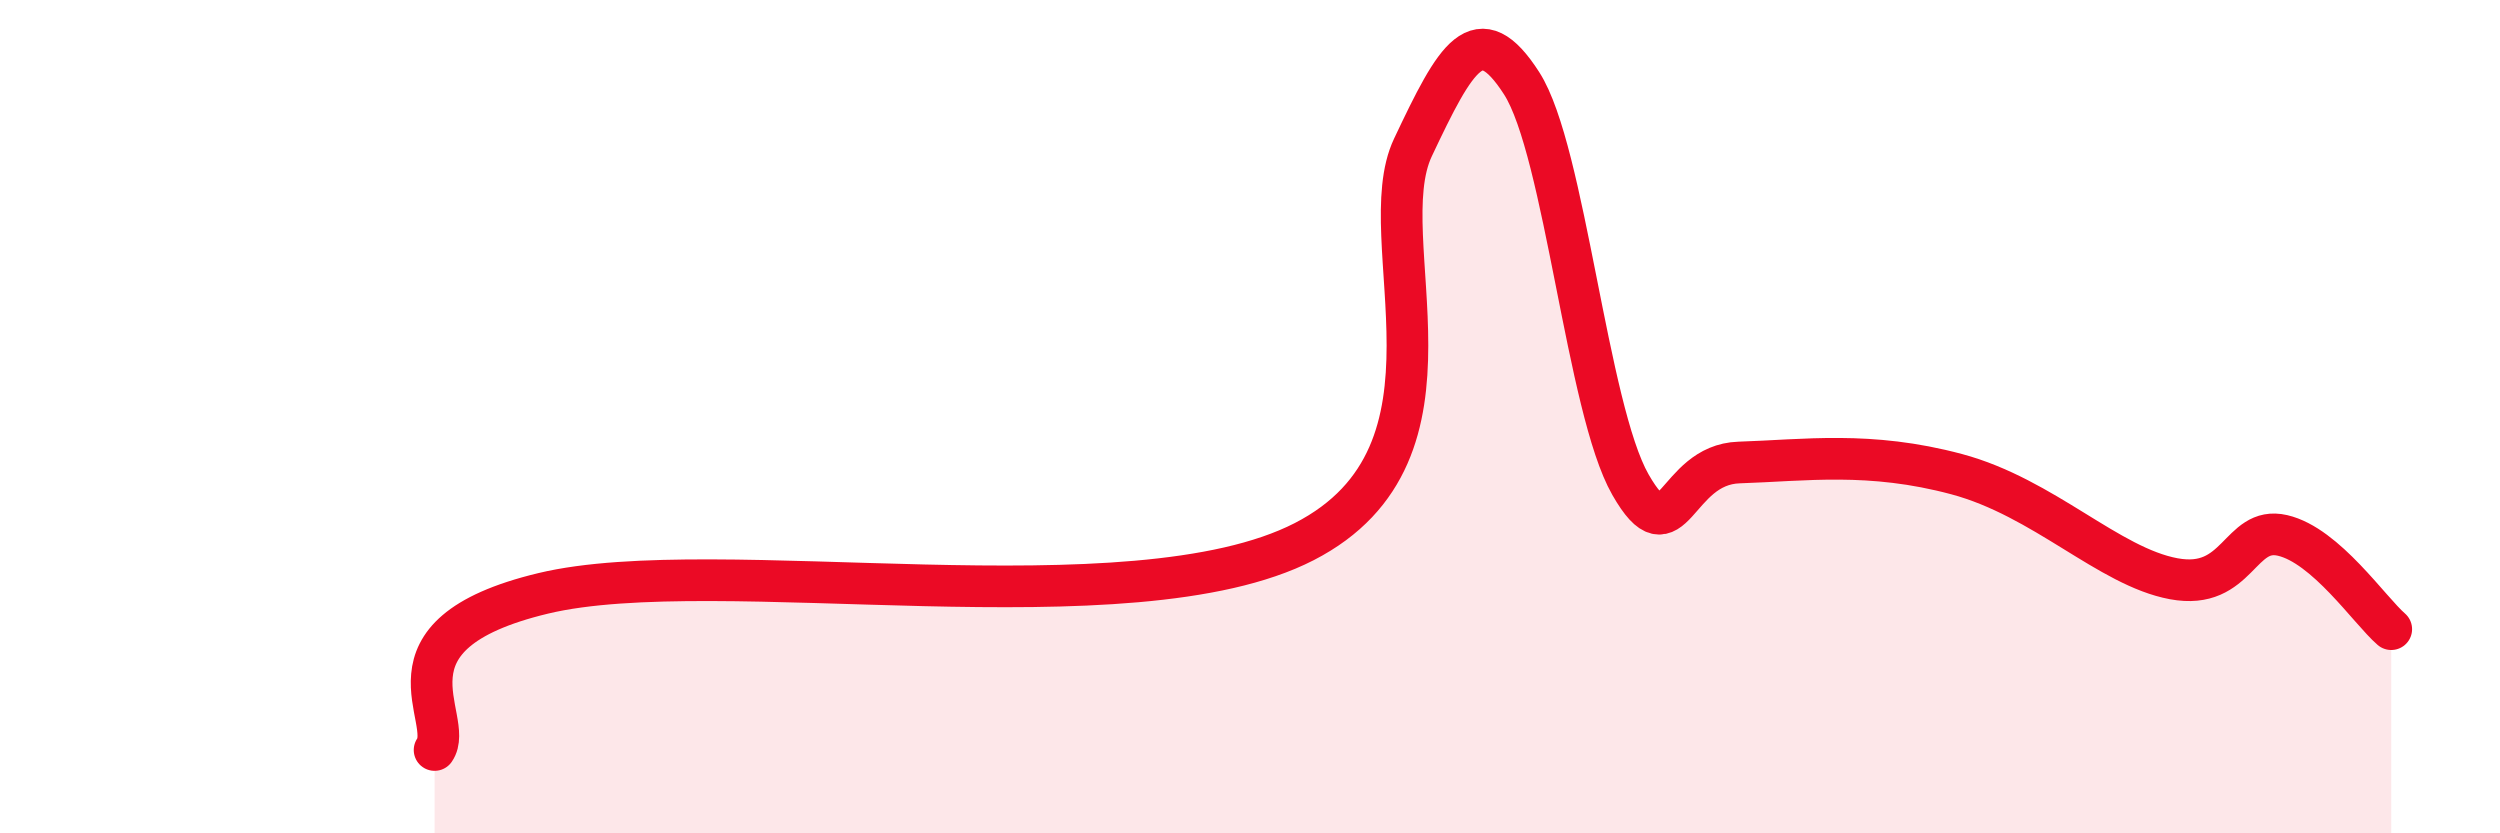 
    <svg width="60" height="20" viewBox="0 0 60 20" xmlns="http://www.w3.org/2000/svg">
      <path
        d="M 10.43,18 C 10.95,17.25 8.87,15.24 13.04,14.24 C 17.21,13.24 27.13,15.14 31.3,13 C 35.47,10.86 32.87,5.74 33.91,3.54 C 34.95,1.34 35.48,0.38 36.52,2 C 37.56,3.62 38.09,9.81 39.13,11.63 C 40.17,13.45 40.17,11.15 41.74,11.1 C 43.31,11.05 44.87,10.82 46.96,11.38 C 49.05,11.94 50.61,13.6 52.17,13.89 C 53.73,14.18 53.74,12.61 54.78,12.85 C 55.82,13.09 56.87,14.65 57.39,15.1L57.39 20L10.43 20Z"
        fill="#EB0A25"
        opacity="0.1"
        stroke-linecap="round"
        stroke-linejoin="round"
      />
      <path
        d="M 10.43,18 C 10.95,17.25 8.87,15.24 13.04,14.24 C 17.21,13.24 27.13,15.14 31.3,13 C 35.47,10.86 32.87,5.74 33.91,3.54 C 34.95,1.34 35.48,0.38 36.52,2 C 37.56,3.62 38.09,9.81 39.13,11.63 C 40.17,13.45 40.17,11.15 41.74,11.1 C 43.31,11.05 44.87,10.82 46.96,11.38 C 49.05,11.94 50.61,13.6 52.17,13.89 C 53.73,14.18 53.74,12.61 54.78,12.85 C 55.82,13.09 56.87,14.65 57.39,15.1"
        stroke="#EB0A25"
        stroke-width="1"
        fill="none"
        stroke-linecap="round"
        stroke-linejoin="round"
      />
    </svg>
  